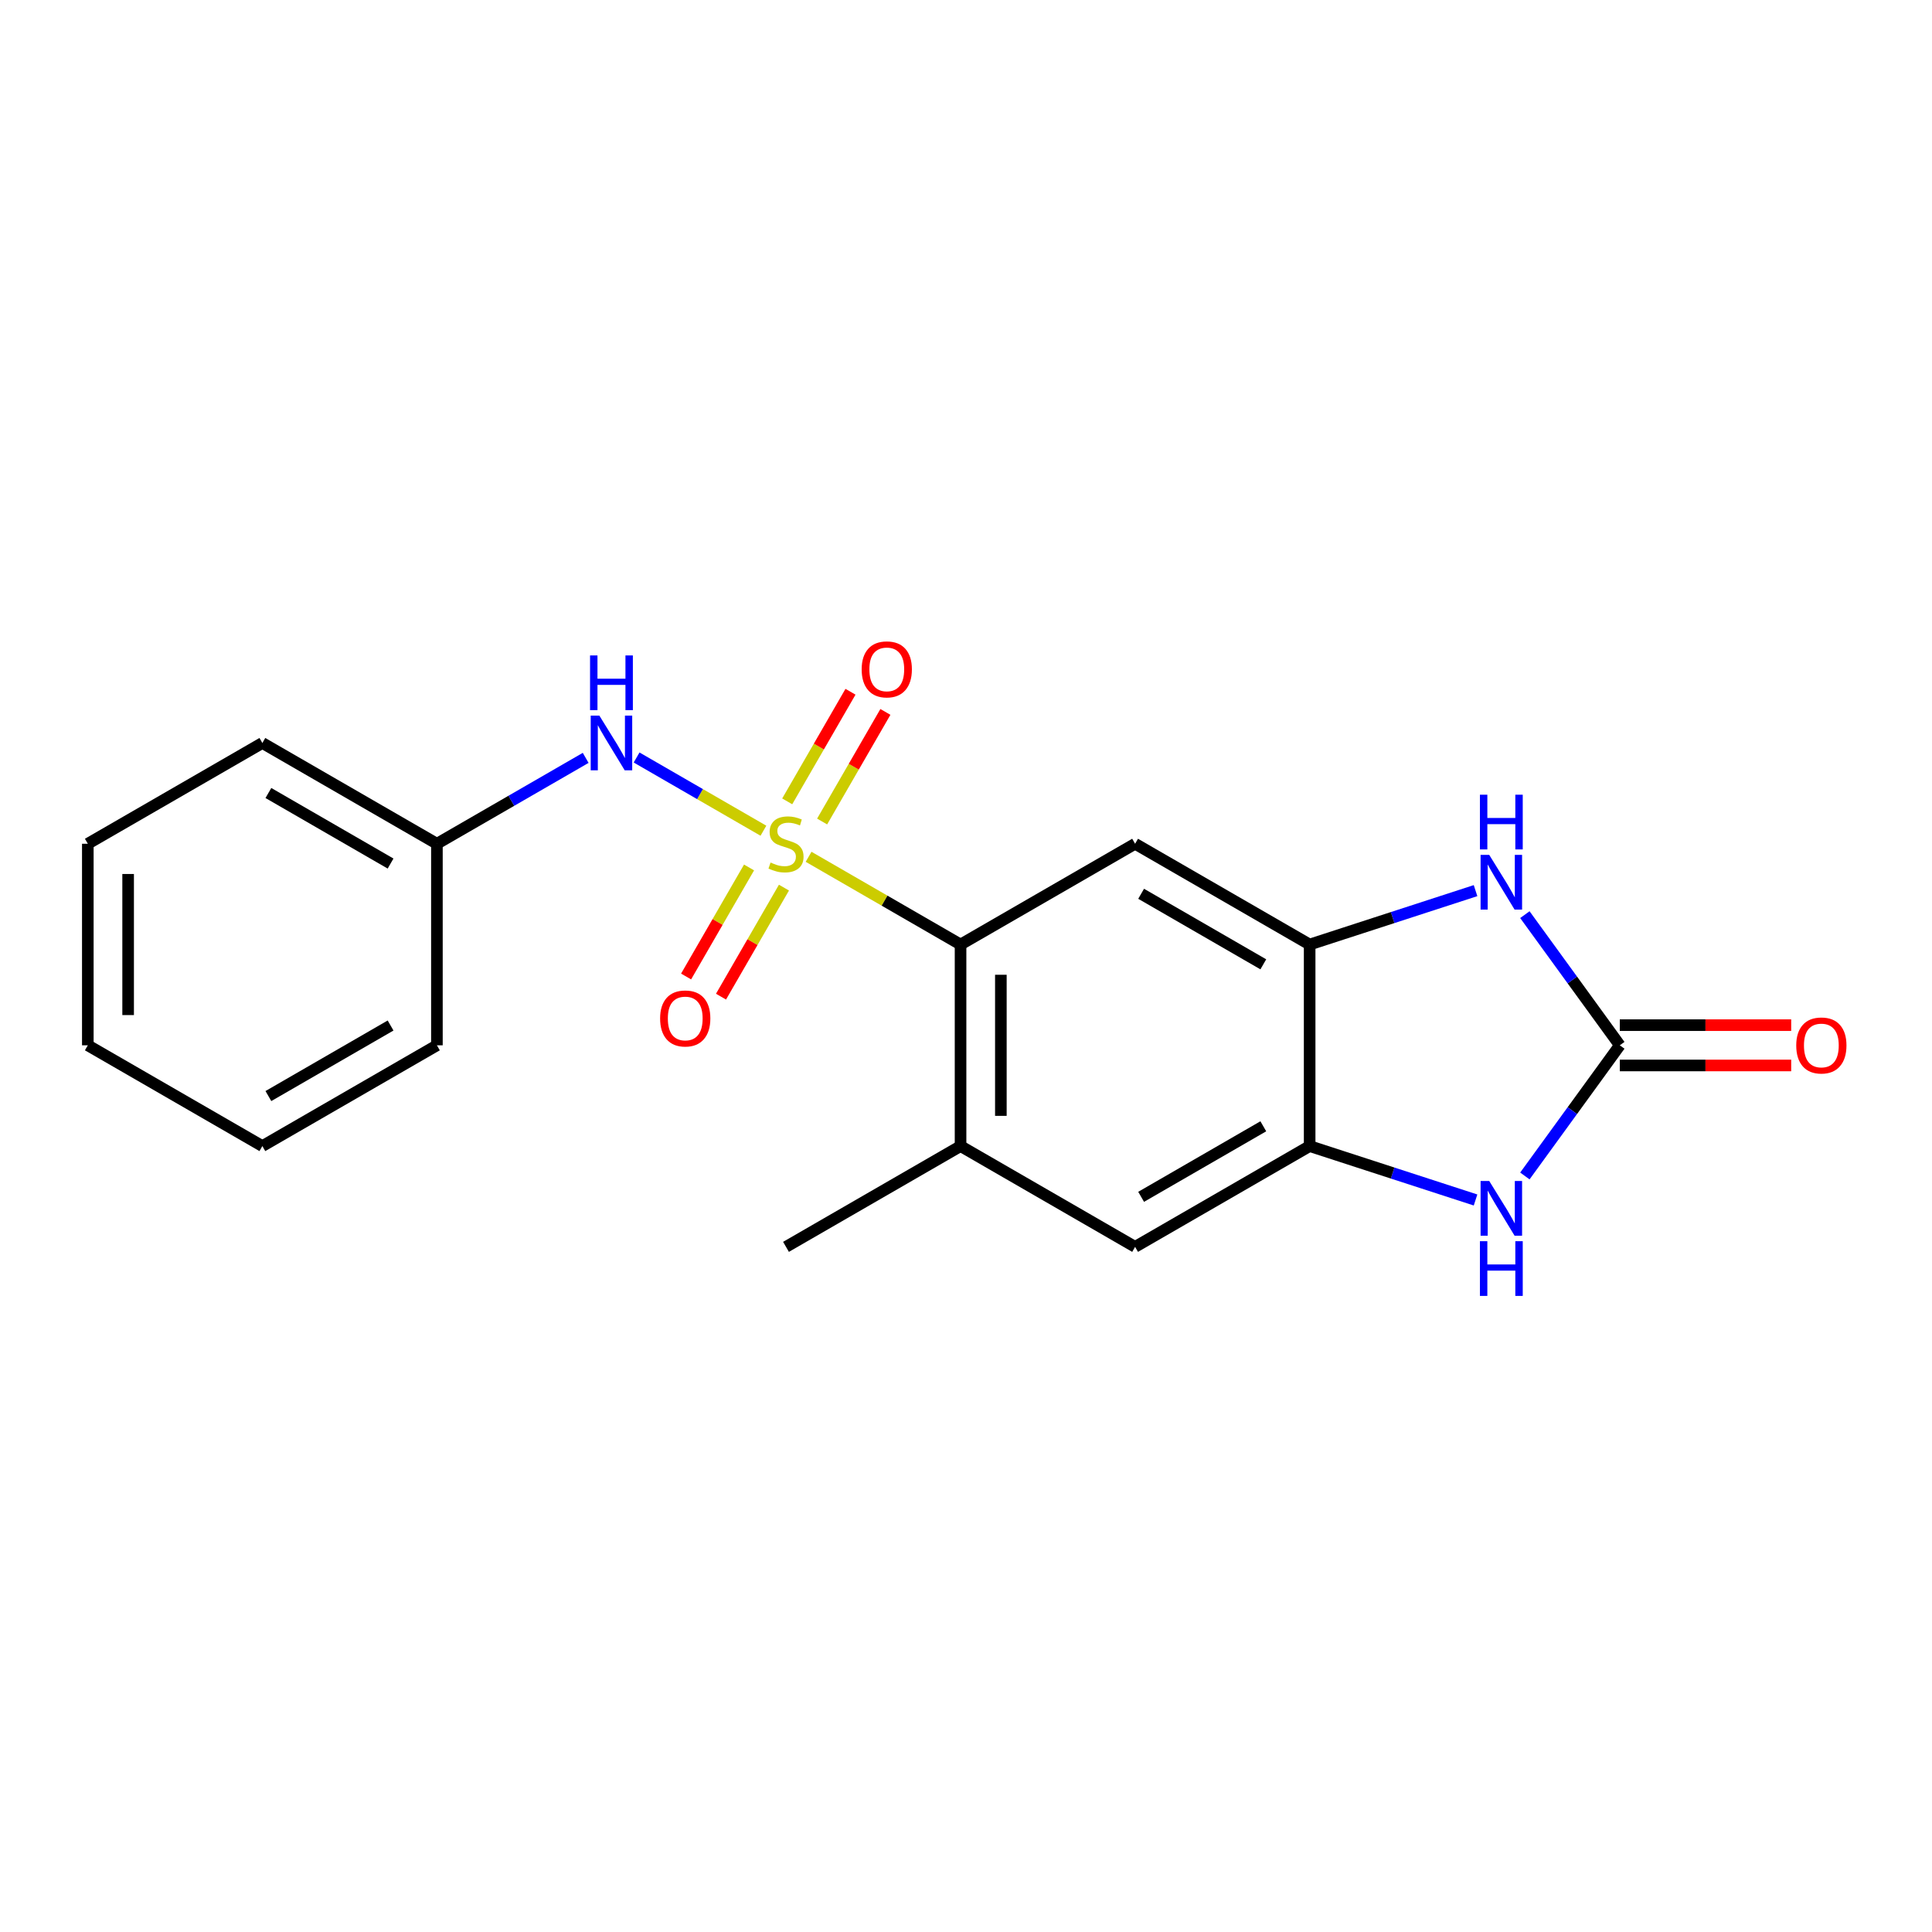 <?xml version='1.0' encoding='iso-8859-1'?>
<svg version='1.1' baseProfile='full'
              xmlns='http://www.w3.org/2000/svg'
                      xmlns:rdkit='http://www.rdkit.org/xml'
                      xmlns:xlink='http://www.w3.org/1999/xlink'
                  xml:space='preserve'
width='1000px' height='1000px' viewBox='0 0 1000 1000'>
<!-- END OF HEADER -->
<rect style='opacity:1.0;fill:#FFFFFF;stroke:none' width='1000' height='1000' x='0' y='0'> </rect>
<path class='bond-0' d='M 418.524,443.476 L 457.853,466.182' style='fill:none;fill-rule:evenodd;stroke:#CCCC00;stroke-width:6px;stroke-linecap:butt;stroke-linejoin:miter;stroke-opacity:1' />
<path class='bond-0' d='M 457.853,466.182 L 497.182,488.889' style='fill:none;fill-rule:evenodd;stroke:#000000;stroke-width:6px;stroke-linecap:butt;stroke-linejoin:miter;stroke-opacity:1' />
<path class='bond-7' d='M 395.148,429.98 L 362.325,411.029' style='fill:none;fill-rule:evenodd;stroke:#CCCC00;stroke-width:6px;stroke-linecap:butt;stroke-linejoin:miter;stroke-opacity:1' />
<path class='bond-7' d='M 362.325,411.029 L 329.501,392.078' style='fill:none;fill-rule:evenodd;stroke:#0000FF;stroke-width:6px;stroke-linecap:butt;stroke-linejoin:miter;stroke-opacity:1' />
<path class='bond-10' d='M 425.529,425.216 L 441.906,396.85' style='fill:none;fill-rule:evenodd;stroke:#CCCC00;stroke-width:6px;stroke-linecap:butt;stroke-linejoin:miter;stroke-opacity:1' />
<path class='bond-10' d='M 441.906,396.85 L 458.283,368.484' style='fill:none;fill-rule:evenodd;stroke:#FF0000;stroke-width:6px;stroke-linecap:butt;stroke-linejoin:miter;stroke-opacity:1' />
<path class='bond-10' d='M 407.46,414.784 L 423.837,386.417' style='fill:none;fill-rule:evenodd;stroke:#CCCC00;stroke-width:6px;stroke-linecap:butt;stroke-linejoin:miter;stroke-opacity:1' />
<path class='bond-10' d='M 423.837,386.417 L 440.214,358.051' style='fill:none;fill-rule:evenodd;stroke:#FF0000;stroke-width:6px;stroke-linecap:butt;stroke-linejoin:miter;stroke-opacity:1' />
<path class='bond-11' d='M 387.705,449 L 371.414,477.217' style='fill:none;fill-rule:evenodd;stroke:#CCCC00;stroke-width:6px;stroke-linecap:butt;stroke-linejoin:miter;stroke-opacity:1' />
<path class='bond-11' d='M 371.414,477.217 L 355.123,505.434' style='fill:none;fill-rule:evenodd;stroke:#FF0000;stroke-width:6px;stroke-linecap:butt;stroke-linejoin:miter;stroke-opacity:1' />
<path class='bond-11' d='M 405.774,459.432 L 389.483,487.649' style='fill:none;fill-rule:evenodd;stroke:#CCCC00;stroke-width:6px;stroke-linecap:butt;stroke-linejoin:miter;stroke-opacity:1' />
<path class='bond-11' d='M 389.483,487.649 L 373.192,515.866' style='fill:none;fill-rule:evenodd;stroke:#FF0000;stroke-width:6px;stroke-linecap:butt;stroke-linejoin:miter;stroke-opacity:1' />
<path class='bond-5' d='M 497.182,488.889 L 587.527,436.728' style='fill:none;fill-rule:evenodd;stroke:#000000;stroke-width:6px;stroke-linecap:butt;stroke-linejoin:miter;stroke-opacity:1' />
<path class='bond-8' d='M 497.182,488.889 L 497.182,593.211' style='fill:none;fill-rule:evenodd;stroke:#000000;stroke-width:6px;stroke-linecap:butt;stroke-linejoin:miter;stroke-opacity:1' />
<path class='bond-8' d='M 518.046,504.537 L 518.046,577.562' style='fill:none;fill-rule:evenodd;stroke:#000000;stroke-width:6px;stroke-linecap:butt;stroke-linejoin:miter;stroke-opacity:1' />
<path class='bond-1' d='M 838.407,541.05 L 813.839,507.235' style='fill:none;fill-rule:evenodd;stroke:#000000;stroke-width:6px;stroke-linecap:butt;stroke-linejoin:miter;stroke-opacity:1' />
<path class='bond-1' d='M 813.839,507.235 L 789.271,473.419' style='fill:none;fill-rule:evenodd;stroke:#0000FF;stroke-width:6px;stroke-linecap:butt;stroke-linejoin:miter;stroke-opacity:1' />
<path class='bond-12' d='M 838.407,551.482 L 882.764,551.482' style='fill:none;fill-rule:evenodd;stroke:#000000;stroke-width:6px;stroke-linecap:butt;stroke-linejoin:miter;stroke-opacity:1' />
<path class='bond-12' d='M 882.764,551.482 L 927.121,551.482' style='fill:none;fill-rule:evenodd;stroke:#FF0000;stroke-width:6px;stroke-linecap:butt;stroke-linejoin:miter;stroke-opacity:1' />
<path class='bond-12' d='M 838.407,530.617 L 882.764,530.617' style='fill:none;fill-rule:evenodd;stroke:#000000;stroke-width:6px;stroke-linecap:butt;stroke-linejoin:miter;stroke-opacity:1' />
<path class='bond-12' d='M 882.764,530.617 L 927.121,530.617' style='fill:none;fill-rule:evenodd;stroke:#FF0000;stroke-width:6px;stroke-linecap:butt;stroke-linejoin:miter;stroke-opacity:1' />
<path class='bond-22' d='M 838.407,541.05 L 813.839,574.865' style='fill:none;fill-rule:evenodd;stroke:#000000;stroke-width:6px;stroke-linecap:butt;stroke-linejoin:miter;stroke-opacity:1' />
<path class='bond-22' d='M 813.839,574.865 L 789.271,608.68' style='fill:none;fill-rule:evenodd;stroke:#0000FF;stroke-width:6px;stroke-linecap:butt;stroke-linejoin:miter;stroke-opacity:1' />
<path class='bond-2' d='M 763.74,460.988 L 720.806,474.939' style='fill:none;fill-rule:evenodd;stroke:#0000FF;stroke-width:6px;stroke-linecap:butt;stroke-linejoin:miter;stroke-opacity:1' />
<path class='bond-2' d='M 720.806,474.939 L 677.872,488.889' style='fill:none;fill-rule:evenodd;stroke:#000000;stroke-width:6px;stroke-linecap:butt;stroke-linejoin:miter;stroke-opacity:1' />
<path class='bond-3' d='M 763.74,621.111 L 720.806,607.161' style='fill:none;fill-rule:evenodd;stroke:#0000FF;stroke-width:6px;stroke-linecap:butt;stroke-linejoin:miter;stroke-opacity:1' />
<path class='bond-3' d='M 720.806,607.161 L 677.872,593.211' style='fill:none;fill-rule:evenodd;stroke:#000000;stroke-width:6px;stroke-linecap:butt;stroke-linejoin:miter;stroke-opacity:1' />
<path class='bond-4' d='M 677.872,488.889 L 587.527,436.728' style='fill:none;fill-rule:evenodd;stroke:#000000;stroke-width:6px;stroke-linecap:butt;stroke-linejoin:miter;stroke-opacity:1' />
<path class='bond-4' d='M 653.888,499.134 L 590.647,462.621' style='fill:none;fill-rule:evenodd;stroke:#000000;stroke-width:6px;stroke-linecap:butt;stroke-linejoin:miter;stroke-opacity:1' />
<path class='bond-20' d='M 677.872,488.889 L 677.872,593.211' style='fill:none;fill-rule:evenodd;stroke:#000000;stroke-width:6px;stroke-linecap:butt;stroke-linejoin:miter;stroke-opacity:1' />
<path class='bond-6' d='M 677.872,593.211 L 587.527,645.372' style='fill:none;fill-rule:evenodd;stroke:#000000;stroke-width:6px;stroke-linecap:butt;stroke-linejoin:miter;stroke-opacity:1' />
<path class='bond-6' d='M 653.888,582.966 L 590.647,619.478' style='fill:none;fill-rule:evenodd;stroke:#000000;stroke-width:6px;stroke-linecap:butt;stroke-linejoin:miter;stroke-opacity:1' />
<path class='bond-13' d='M 303.143,392.273 L 264.644,414.501' style='fill:none;fill-rule:evenodd;stroke:#0000FF;stroke-width:6px;stroke-linecap:butt;stroke-linejoin:miter;stroke-opacity:1' />
<path class='bond-13' d='M 264.644,414.501 L 226.145,436.728' style='fill:none;fill-rule:evenodd;stroke:#000000;stroke-width:6px;stroke-linecap:butt;stroke-linejoin:miter;stroke-opacity:1' />
<path class='bond-9' d='M 497.182,593.211 L 587.527,645.372' style='fill:none;fill-rule:evenodd;stroke:#000000;stroke-width:6px;stroke-linecap:butt;stroke-linejoin:miter;stroke-opacity:1' />
<path class='bond-14' d='M 497.182,593.211 L 406.836,645.372' style='fill:none;fill-rule:evenodd;stroke:#000000;stroke-width:6px;stroke-linecap:butt;stroke-linejoin:miter;stroke-opacity:1' />
<path class='bond-15' d='M 226.145,436.728 L 135.8,384.567' style='fill:none;fill-rule:evenodd;stroke:#000000;stroke-width:6px;stroke-linecap:butt;stroke-linejoin:miter;stroke-opacity:1' />
<path class='bond-15' d='M 202.161,446.973 L 138.92,410.46' style='fill:none;fill-rule:evenodd;stroke:#000000;stroke-width:6px;stroke-linecap:butt;stroke-linejoin:miter;stroke-opacity:1' />
<path class='bond-16' d='M 226.145,436.728 L 226.145,541.05' style='fill:none;fill-rule:evenodd;stroke:#000000;stroke-width:6px;stroke-linecap:butt;stroke-linejoin:miter;stroke-opacity:1' />
<path class='bond-18' d='M 135.8,384.567 L 45.455,436.728' style='fill:none;fill-rule:evenodd;stroke:#000000;stroke-width:6px;stroke-linecap:butt;stroke-linejoin:miter;stroke-opacity:1' />
<path class='bond-17' d='M 226.145,541.05 L 135.8,593.211' style='fill:none;fill-rule:evenodd;stroke:#000000;stroke-width:6px;stroke-linecap:butt;stroke-linejoin:miter;stroke-opacity:1' />
<path class='bond-17' d='M 202.161,530.805 L 138.92,567.317' style='fill:none;fill-rule:evenodd;stroke:#000000;stroke-width:6px;stroke-linecap:butt;stroke-linejoin:miter;stroke-opacity:1' />
<path class='bond-19' d='M 135.8,593.211 L 45.455,541.05' style='fill:none;fill-rule:evenodd;stroke:#000000;stroke-width:6px;stroke-linecap:butt;stroke-linejoin:miter;stroke-opacity:1' />
<path class='bond-21' d='M 45.455,436.728 L 45.455,541.05' style='fill:none;fill-rule:evenodd;stroke:#000000;stroke-width:6px;stroke-linecap:butt;stroke-linejoin:miter;stroke-opacity:1' />
<path class='bond-21' d='M 66.319,452.376 L 66.319,525.401' style='fill:none;fill-rule:evenodd;stroke:#000000;stroke-width:6px;stroke-linecap:butt;stroke-linejoin:miter;stroke-opacity:1' />
<path  class='atom-0' d='M 398.836 446.448
Q 399.156 446.568, 400.476 447.128
Q 401.796 447.688, 403.236 448.048
Q 404.716 448.368, 406.156 448.368
Q 408.836 448.368, 410.396 447.088
Q 411.956 445.768, 411.956 443.488
Q 411.956 441.928, 411.156 440.968
Q 410.396 440.008, 409.196 439.488
Q 407.996 438.968, 405.996 438.368
Q 403.476 437.608, 401.956 436.888
Q 400.476 436.168, 399.396 434.648
Q 398.356 433.128, 398.356 430.568
Q 398.356 427.008, 400.756 424.808
Q 403.196 422.608, 407.996 422.608
Q 411.276 422.608, 414.996 424.168
L 414.076 427.248
Q 410.676 425.848, 408.116 425.848
Q 405.356 425.848, 403.836 427.008
Q 402.316 428.128, 402.356 430.088
Q 402.356 431.608, 403.116 432.528
Q 403.916 433.448, 405.036 433.968
Q 406.196 434.488, 408.116 435.088
Q 410.676 435.888, 412.196 436.688
Q 413.716 437.488, 414.796 439.128
Q 415.916 440.728, 415.916 443.488
Q 415.916 447.408, 413.276 449.528
Q 410.676 451.608, 406.316 451.608
Q 403.796 451.608, 401.876 451.048
Q 399.996 450.528, 397.756 449.608
L 398.836 446.448
' fill='#CCCC00'/>
<path  class='atom-3' d='M 770.828 442.491
L 780.108 457.491
Q 781.028 458.971, 782.508 461.651
Q 783.988 464.331, 784.068 464.491
L 784.068 442.491
L 787.828 442.491
L 787.828 470.811
L 783.948 470.811
L 773.988 454.411
Q 772.828 452.491, 771.588 450.291
Q 770.388 448.091, 770.028 447.411
L 770.028 470.811
L 766.348 470.811
L 766.348 442.491
L 770.828 442.491
' fill='#0000FF'/>
<path  class='atom-3' d='M 766.008 411.339
L 769.848 411.339
L 769.848 423.379
L 784.328 423.379
L 784.328 411.339
L 788.168 411.339
L 788.168 439.659
L 784.328 439.659
L 784.328 426.579
L 769.848 426.579
L 769.848 439.659
L 766.008 439.659
L 766.008 411.339
' fill='#0000FF'/>
<path  class='atom-4' d='M 770.828 611.288
L 780.108 626.288
Q 781.028 627.768, 782.508 630.448
Q 783.988 633.128, 784.068 633.288
L 784.068 611.288
L 787.828 611.288
L 787.828 639.608
L 783.948 639.608
L 773.988 623.208
Q 772.828 621.288, 771.588 619.088
Q 770.388 616.888, 770.028 616.208
L 770.028 639.608
L 766.348 639.608
L 766.348 611.288
L 770.828 611.288
' fill='#0000FF'/>
<path  class='atom-4' d='M 766.008 642.44
L 769.848 642.44
L 769.848 654.48
L 784.328 654.48
L 784.328 642.44
L 788.168 642.44
L 788.168 670.76
L 784.328 670.76
L 784.328 657.68
L 769.848 657.68
L 769.848 670.76
L 766.008 670.76
L 766.008 642.44
' fill='#0000FF'/>
<path  class='atom-8' d='M 310.231 370.407
L 319.511 385.407
Q 320.431 386.887, 321.911 389.567
Q 323.391 392.247, 323.471 392.407
L 323.471 370.407
L 327.231 370.407
L 327.231 398.727
L 323.351 398.727
L 313.391 382.327
Q 312.231 380.407, 310.991 378.207
Q 309.791 376.007, 309.431 375.327
L 309.431 398.727
L 305.751 398.727
L 305.751 370.407
L 310.231 370.407
' fill='#0000FF'/>
<path  class='atom-8' d='M 305.411 339.255
L 309.251 339.255
L 309.251 351.295
L 323.731 351.295
L 323.731 339.255
L 327.571 339.255
L 327.571 367.575
L 323.731 367.575
L 323.731 354.495
L 309.251 354.495
L 309.251 367.575
L 305.411 367.575
L 305.411 339.255
' fill='#0000FF'/>
<path  class='atom-11' d='M 445.997 346.462
Q 445.997 339.662, 449.357 335.862
Q 452.717 332.062, 458.997 332.062
Q 465.277 332.062, 468.637 335.862
Q 471.997 339.662, 471.997 346.462
Q 471.997 353.342, 468.597 357.262
Q 465.197 361.142, 458.997 361.142
Q 452.757 361.142, 449.357 357.262
Q 445.997 353.382, 445.997 346.462
M 458.997 357.942
Q 463.317 357.942, 465.637 355.062
Q 467.997 352.142, 467.997 346.462
Q 467.997 340.902, 465.637 338.102
Q 463.317 335.262, 458.997 335.262
Q 454.677 335.262, 452.317 338.062
Q 449.997 340.862, 449.997 346.462
Q 449.997 352.182, 452.317 355.062
Q 454.677 357.942, 458.997 357.942
' fill='#FF0000'/>
<path  class='atom-12' d='M 341.675 527.153
Q 341.675 520.353, 345.035 516.553
Q 348.395 512.753, 354.675 512.753
Q 360.955 512.753, 364.315 516.553
Q 367.675 520.353, 367.675 527.153
Q 367.675 534.033, 364.275 537.953
Q 360.875 541.833, 354.675 541.833
Q 348.435 541.833, 345.035 537.953
Q 341.675 534.073, 341.675 527.153
M 354.675 538.633
Q 358.995 538.633, 361.315 535.753
Q 363.675 532.833, 363.675 527.153
Q 363.675 521.593, 361.315 518.793
Q 358.995 515.953, 354.675 515.953
Q 350.355 515.953, 347.995 518.753
Q 345.675 521.553, 345.675 527.153
Q 345.675 532.873, 347.995 535.753
Q 350.355 538.633, 354.675 538.633
' fill='#FF0000'/>
<path  class='atom-13' d='M 929.729 541.13
Q 929.729 534.33, 933.089 530.53
Q 936.449 526.73, 942.729 526.73
Q 949.009 526.73, 952.369 530.53
Q 955.729 534.33, 955.729 541.13
Q 955.729 548.01, 952.329 551.93
Q 948.929 555.81, 942.729 555.81
Q 936.489 555.81, 933.089 551.93
Q 929.729 548.05, 929.729 541.13
M 942.729 552.61
Q 947.049 552.61, 949.369 549.73
Q 951.729 546.81, 951.729 541.13
Q 951.729 535.57, 949.369 532.77
Q 947.049 529.93, 942.729 529.93
Q 938.409 529.93, 936.049 532.73
Q 933.729 535.53, 933.729 541.13
Q 933.729 546.85, 936.049 549.73
Q 938.409 552.61, 942.729 552.61
' fill='#FF0000'/>
</svg>
